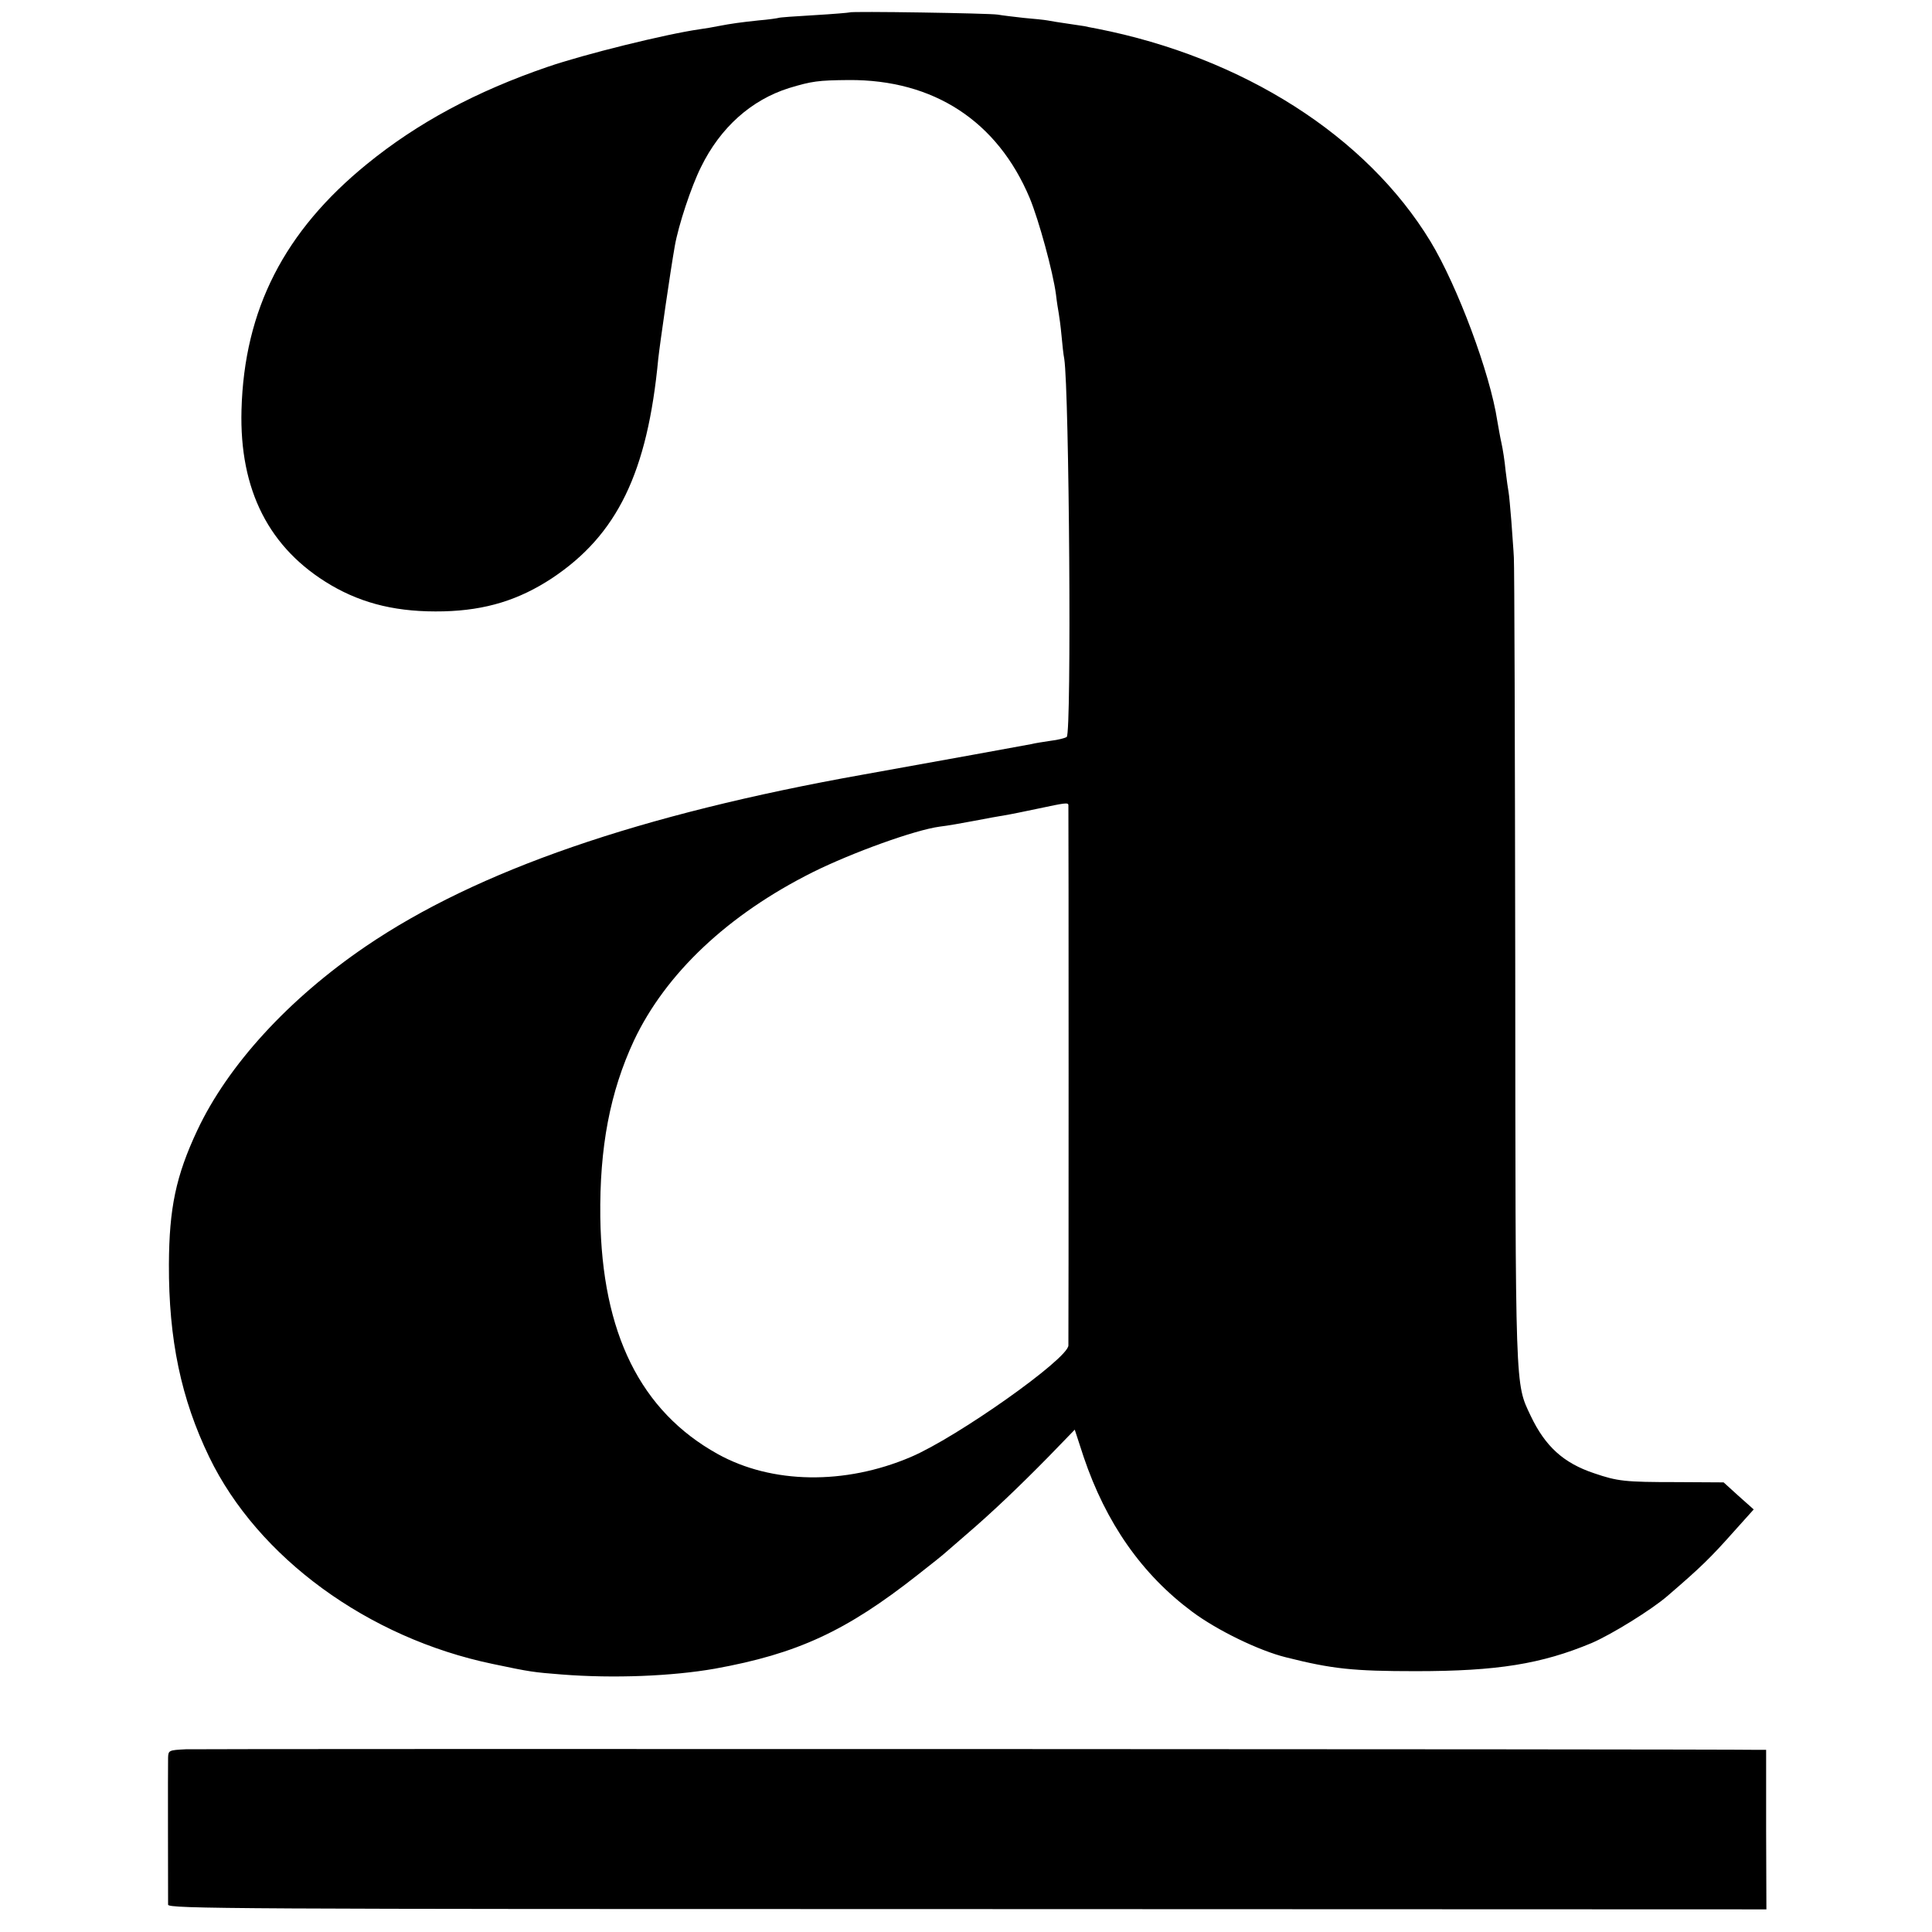 <?xml version="1.0" standalone="no"?>
<!DOCTYPE svg PUBLIC "-//W3C//DTD SVG 20010904//EN"
 "http://www.w3.org/TR/2001/REC-SVG-20010904/DTD/svg10.dtd">
<svg version="1.0" xmlns="http://www.w3.org/2000/svg"
 width="700pt" height="700pt" viewBox="0 0 700 700"
 preserveAspectRatio="xMidYMid meet">
<g transform="translate(0,700) scale(0.1,-0.1)"
fill="#000000" stroke="none">
<path d="M3078 6955 c-2 -1 -59 -6 -128 -10 -69 -4 -127 -8 -130 -10 -3 -1
-35 -6 -72 -9 -65 -7 -96 -11 -148 -21 -14 -3 -43 -8 -65 -11 -125 -18 -419
-91 -550 -136 -260 -89 -472 -203 -655 -352 -300 -244 -445 -527 -455 -891 -8
-291 100 -503 324 -635 118 -69 245 -99 409 -95 152 4 272 41 392 120 236 157
346 382 385 795 6 55 44 319 60 409 13 74 59 214 95 286 70 143 182 243 319
286 83 25 105 28 216 29 308 2 539 -149 656 -428 33 -80 84 -266 95 -349 3
-27 8 -57 10 -68 2 -11 7 -47 10 -80 3 -33 7 -71 10 -85 18 -117 27 -1356 9
-1370 -5 -4 -32 -11 -58 -14 -27 -4 -59 -9 -70 -12 -26 -5 -339 -62 -607 -110
-814 -145 -1401 -348 -1805 -623 -279 -190 -499 -430 -610 -666 -78 -166 -102
-283 -103 -486 -1 -272 44 -487 146 -698 176 -364 575 -656 1028 -750 137 -29
148 -30 249 -38 189 -15 401 -6 555 21 299 54 476 136 735 340 50 39 95 75
101 81 6 5 40 35 75 65 91 78 188 170 298 282 l95 98 32 -98 c81 -240 211
-426 394 -562 90 -67 242 -141 340 -165 167 -42 242 -50 470 -50 295 0 455 26
637 102 72 31 216 120 274 170 122 105 155 137 243 236 l70 78 -55 49 -54 49
-170 1 c-188 0 -214 3 -299 32 -111 37 -177 97 -230 208 -57 121 -55 75 -56
1630 -1 789 -3 1455 -5 1480 -1 25 -6 84 -9 131 -4 47 -8 95 -10 105 -2 10 -7
46 -11 79 -3 33 -10 78 -15 100 -5 22 -11 58 -15 80 -26 172 -144 488 -242
650 -232 382 -679 667 -1208 771 -22 4 -42 8 -45 9 -3 0 -30 5 -60 9 -30 4
-64 10 -75 12 -11 2 -49 6 -85 9 -36 4 -78 9 -95 12 -30 5 -532 13 -537 8z
m793 -2872 c1 -10 1 -1932 0 -1958 -2 -49 -404 -333 -571 -404 -239 -102 -504
-98 -700 11 -279 155 -419 437 -425 858 -3 253 35 453 122 640 115 243 340
456 648 610 143 71 370 153 460 165 27 3 83 13 125 21 41 8 91 17 110 20 19 3
73 14 120 24 99 21 110 23 111 13z"/>
<path d="M673 662 c-61 -3 -63 -4 -64 -30 -1 -31 0 -509 0 -533 1 -15 232 -16
2896 -16 l2895 -1 -1 289 0 289 -32 0 c-169 3 -5648 4 -5694 2z"/>
</g>
</svg>
